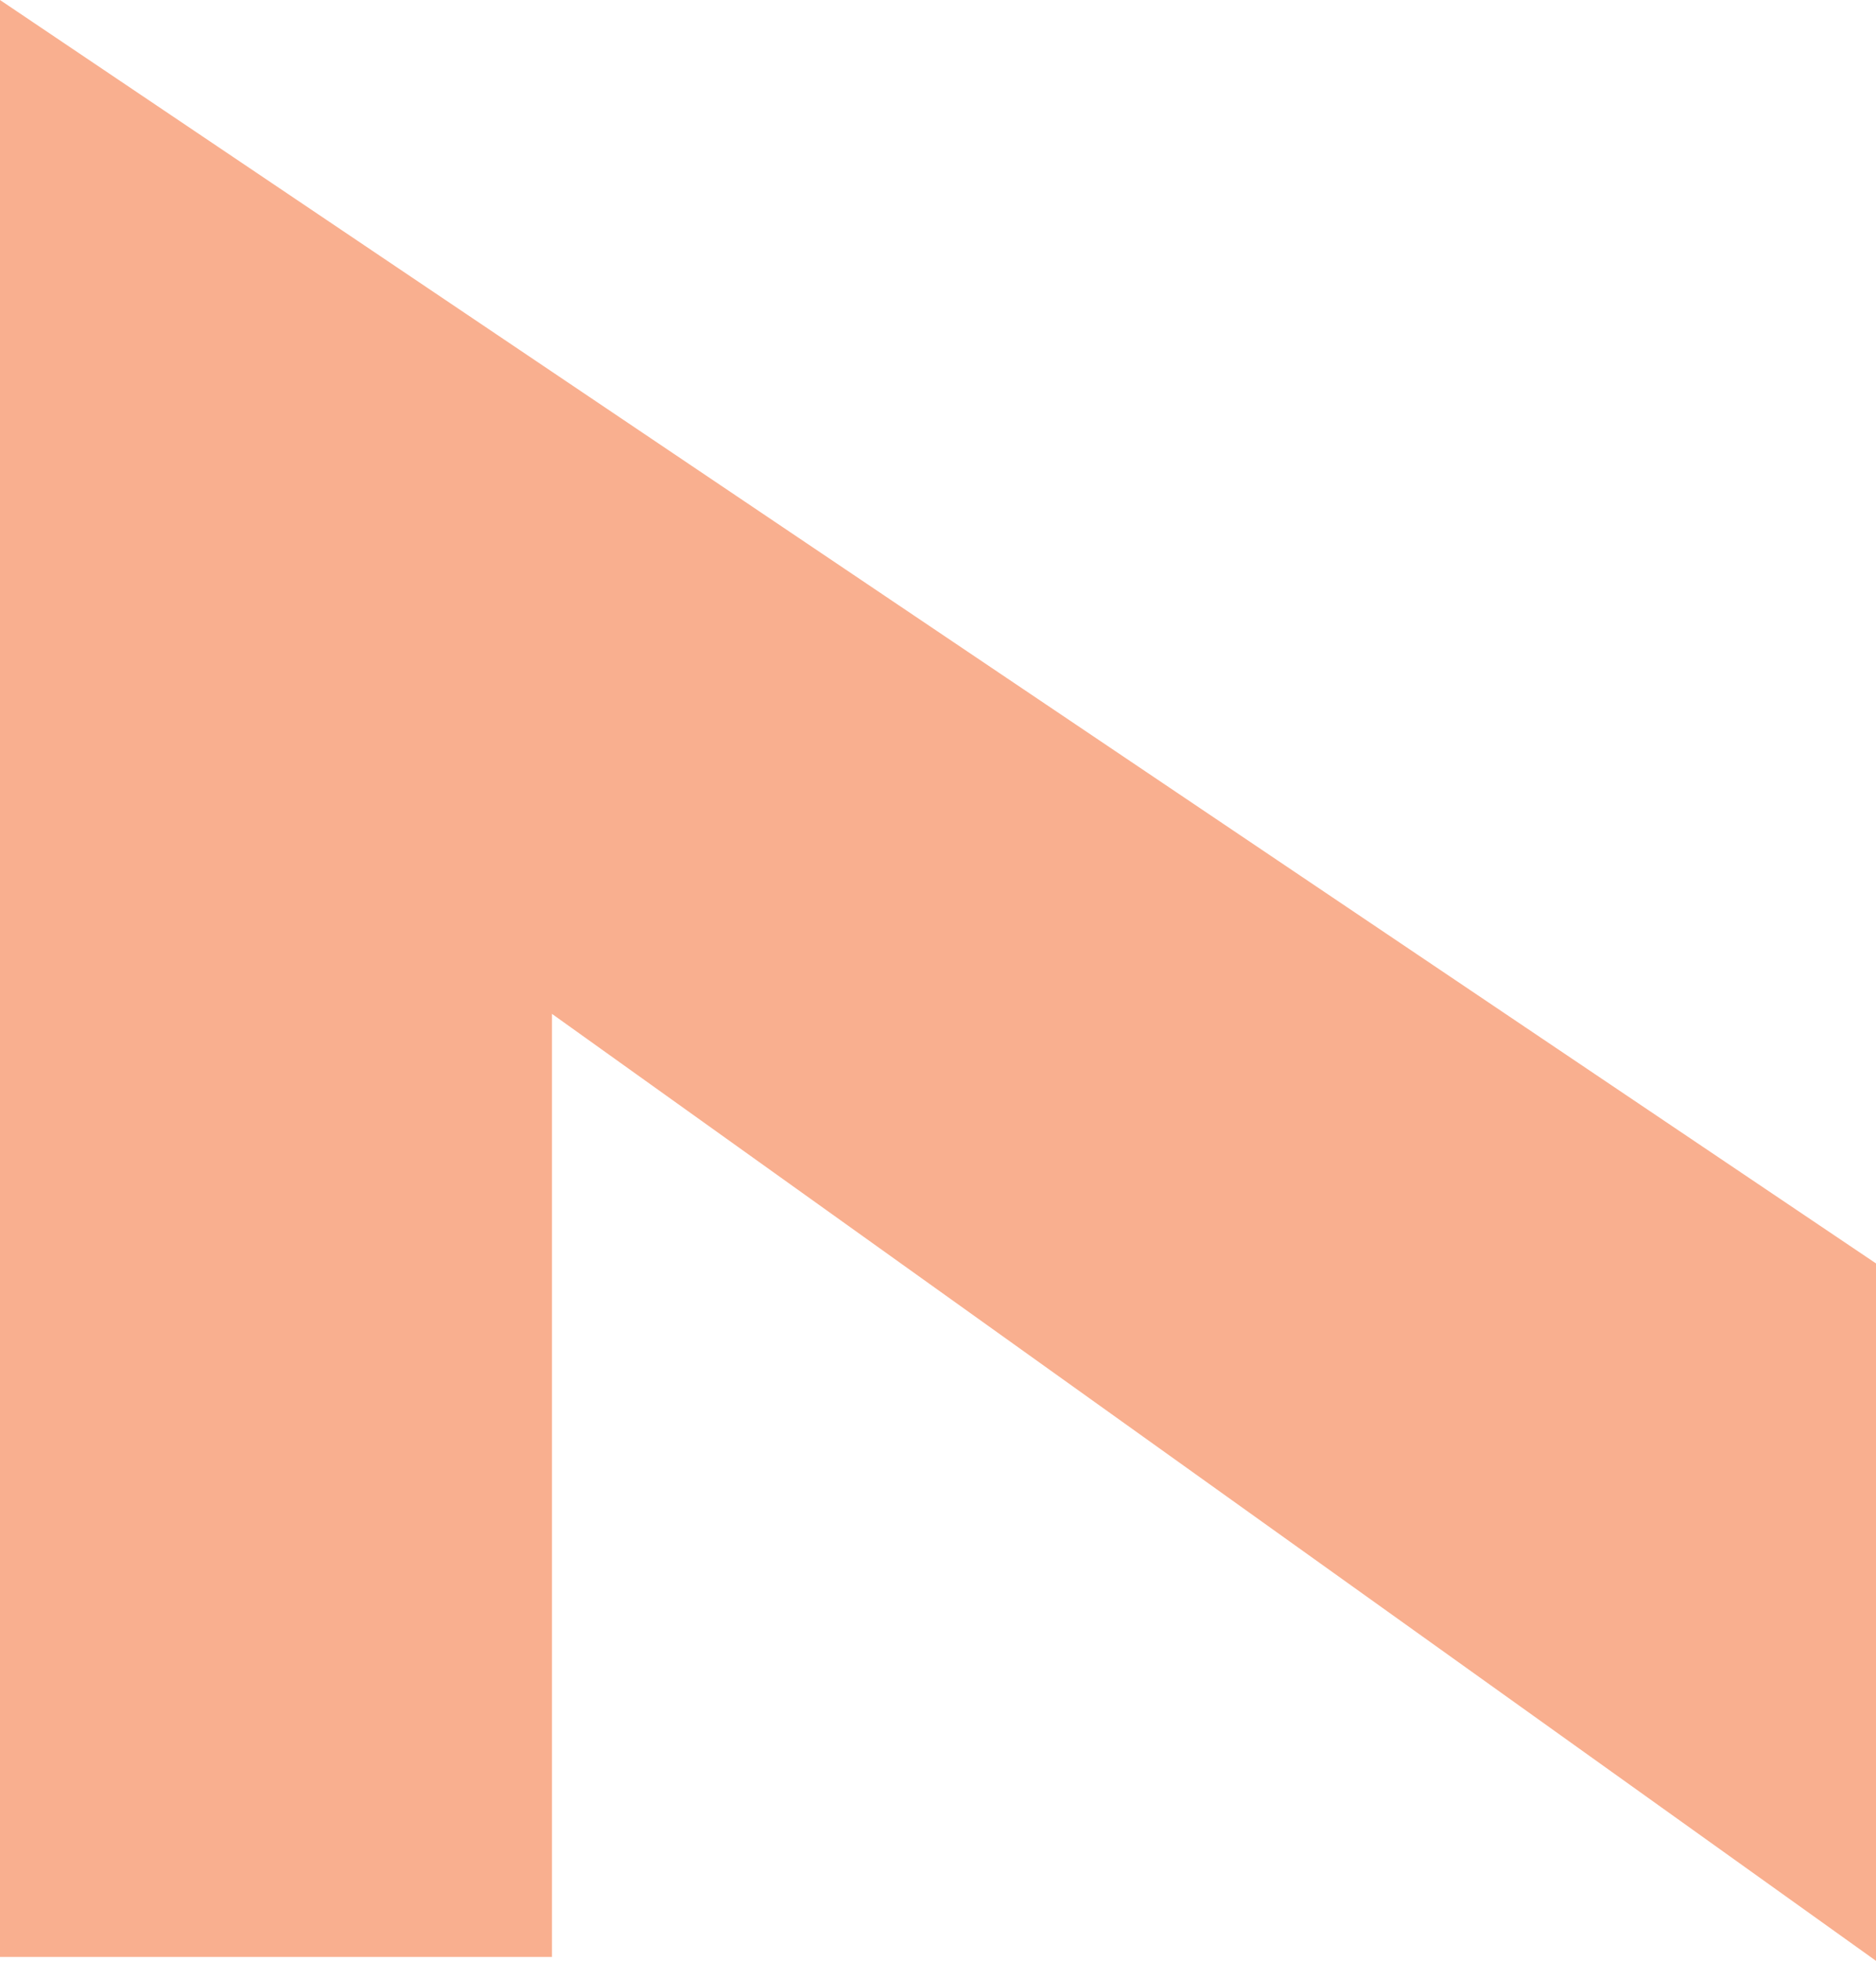 <svg width="246" height="257" viewBox="0 0 246 257" fill="none" xmlns="http://www.w3.org/2000/svg">
<g clip-path="url(#clip0_226_213)">
<path d="M72.381 132.885L72.381 256.489L-1.12115e-05 256.489L0 -1.0753e-05L246 165.591L246 257L72.381 132.885Z" fill="#F9AF8F"/>
</g>
<defs>
<clipPath id="clip0_226_213">
<rect width="257" height="246" fill="white" transform="translate(246) rotate(90)"/>
</clipPath>
</defs>
</svg>
